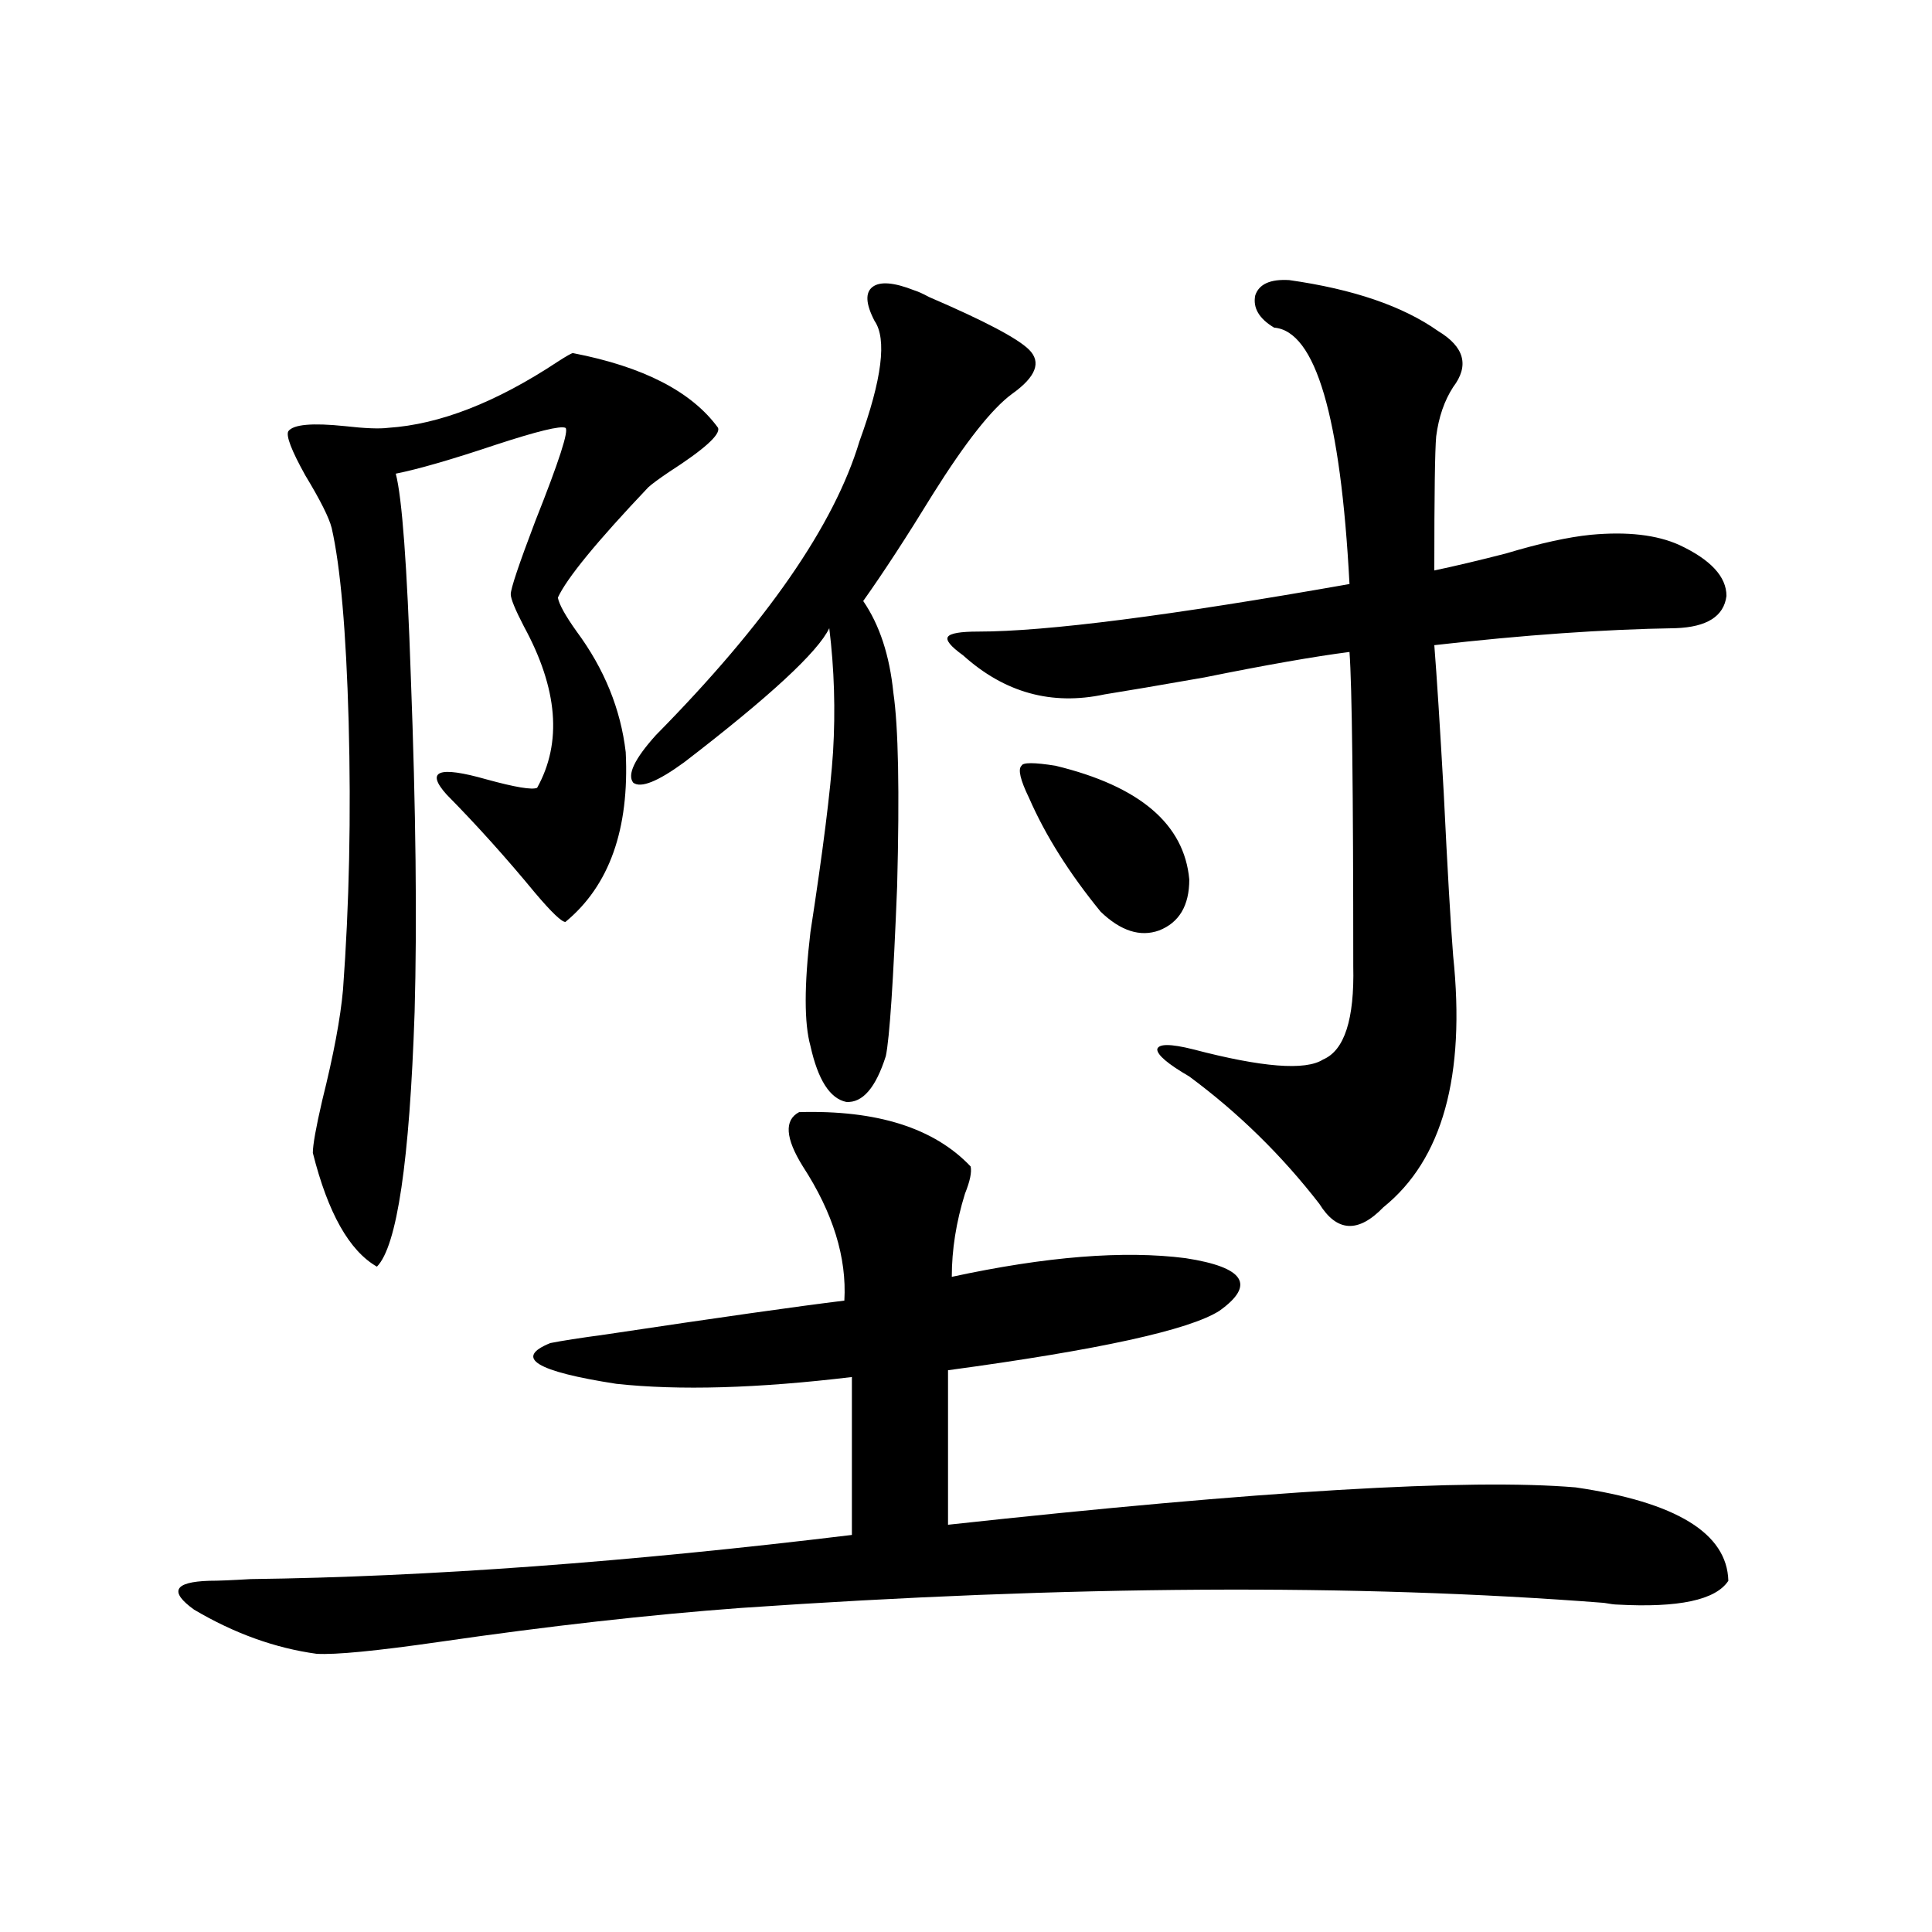 <?xml version="1.0" encoding="utf-8"?>
<!-- Generator: Adobe Illustrator 16.0.0, SVG Export Plug-In . SVG Version: 6.00 Build 0)  -->
<!DOCTYPE svg PUBLIC "-//W3C//DTD SVG 1.1//EN" "http://www.w3.org/Graphics/SVG/1.1/DTD/svg11.dtd">
<svg version="1.1" id="图层_1" xmlns="http://www.w3.org/2000/svg" xmlns:xlink="http://www.w3.org/1999/xlink" x="0px" y="0px"
	 width="1000px" height="1000px" viewBox="0 0 1000 1000" enable-background="new 0 0 1000 1000" xml:space="preserve">
<path d="M413.624,575.637c40.319-1.167,69.907,8.213,88.778,28.125c0.641,2.939-0.335,7.622-2.927,14.063
	c-4.558,14.653-6.829,29.004-6.829,43.066c48.779-10.547,89.099-13.76,120.973-9.668c30.563,4.697,36.417,13.774,17.561,27.246
	c-15.609,9.971-62.438,20.215-140.484,30.762v79.98c161.292-17.578,269.582-24.019,324.87-19.336
	c52.026,7.622,78.367,23.73,79.022,48.34c-6.509,9.957-25.7,14.063-57.56,12.305c-1.311,0-3.582-0.302-6.829-0.879
	c-128.137-9.956-277.066-9.077-446.818,2.637c-47.483,3.516-99.51,9.366-156.093,17.578c-32.53,4.684-53.657,6.729-63.413,6.152
	c-21.463-2.938-42.606-10.547-63.413-22.852c-13.018-9.365-10.412-14.351,7.805-14.941c4.542,0,11.707-0.288,21.463-0.879
	c91.705-1.167,195.437-8.789,311.211-22.852v-81.738c-48.779,5.864-89.434,7.031-121.948,3.516
	c-41.63-6.44-53.017-13.472-34.146-21.094c5.854-1.167,15.274-2.637,28.292-4.395c58.535-8.789,99.83-14.639,123.899-17.578
	c1.296-22.261-5.854-45.4-21.463-69.434C406.46,589.123,405.819,579.743,413.624,575.637z M296.554,182.766
	c36.417,7.031,61.462,19.927,75.12,38.672c1.296,3.516-7.164,11.138-25.365,22.852c-5.213,3.516-8.78,6.152-10.731,7.91
	c-26.676,28.125-42.285,47.173-46.828,57.129c0.641,3.516,3.902,9.38,9.756,17.578c14.299,19.336,22.759,40.142,25.365,62.402
	c1.951,39.854-8.46,69.146-31.219,87.891c-1.951,0-7.164-4.971-15.609-14.941c-14.969-18.154-30.243-35.156-45.852-50.977
	c-11.067-12.305-4.238-14.941,20.487-7.91c14.954,4.106,23.734,5.576,26.341,4.395c13.003-23.428,10.731-51.265-6.829-83.496
	c-4.558-8.789-6.829-14.351-6.829-16.699c0-2.925,4.223-15.518,12.683-37.793c12.348-31.05,17.561-47.158,15.609-48.34
	c-2.606-1.167-14.634,1.758-36.097,8.789c-22.773,7.622-39.999,12.607-51.706,14.941c3.247,12.305,5.854,47.461,7.805,105.469
	c2.591,68.555,3.247,126.274,1.951,173.145c-2.607,77.344-9.116,121.289-19.512,131.836c-14.314-8.198-25.365-27.822-33.17-58.887
	c0-4.092,1.616-13.184,4.878-27.246c5.854-23.428,9.42-42.476,10.731-57.129c3.247-43.945,4.222-90.225,2.927-138.867
	c-1.311-46.87-4.238-80.269-8.78-100.195c-1.311-5.273-5.854-14.351-13.658-27.246c-7.165-12.881-10.091-20.503-8.78-22.852
	c2.591-3.516,12.347-4.395,29.268-2.637c10.396,1.182,17.88,1.47,22.438,0.879c26.661-1.758,55.928-13.184,87.802-34.277
	C293.292,184.235,295.898,182.766,296.554,182.766z M473.135,150.246c1.951,0.591,4.543,1.758,7.805,3.516
	c28.612,12.305,45.853,21.396,51.706,27.246c6.494,6.455,3.567,14.063-8.78,22.852c-10.411,7.622-24.069,24.912-40.975,51.855
	c-13.658,22.275-25.7,40.732-36.097,55.371c8.445,12.305,13.658,28.125,15.609,47.461c2.592,17.578,3.247,50.977,1.951,100.195
	c-1.951,49.219-3.902,78.525-5.854,87.891c-5.213,16.411-12.042,24.321-20.487,23.73c-8.46-1.758-14.634-11.426-18.536-29.004
	c-3.262-11.714-3.262-31.338,0-58.887c6.494-42.188,10.396-73.237,11.707-93.164c1.296-21.67,0.641-43.066-1.951-64.16
	c-5.854,12.305-30.898,35.459-75.12,69.434c-13.658,9.971-22.438,13.486-26.341,10.547c-3.262-4.092,0.641-12.305,11.707-24.609
	c57.225-58.008,92.346-108.682,105.363-152.051c11.707-32.217,14.299-53.022,7.805-62.402c-4.558-8.789-4.878-14.639-0.976-17.578
	C455.574,145.563,462.724,146.154,473.135,150.246z M667.276,144.973c33.17,4.697,58.855,13.486,77.071,26.367
	c13.658,8.213,16.25,17.881,7.805,29.004c-4.558,7.031-7.484,15.532-8.78,25.488c-0.655,7.031-0.976,30.186-0.976,69.434
	c11.052-2.334,23.414-5.273,37.072-8.789c17.561-5.273,32.194-8.486,43.901-9.668c18.856-1.758,34.146,0,45.853,5.273
	c16.25,7.622,24.39,16.411,24.39,26.367c-1.311,10.547-10.091,16.123-26.341,16.699c-37.072,0.591-78.702,3.516-124.875,8.789
	c1.296,16.411,2.927,41.899,4.878,76.465c1.951,39.854,3.567,67.979,4.878,84.375c6.494,62.114-5.533,105.469-36.097,130.078
	c-13.018,13.486-24.069,12.896-33.17-1.758c-19.512-25.186-41.95-47.158-67.315-65.918c-11.066-6.44-16.585-11.123-16.585-14.063
	c0.641-2.925,6.829-2.925,18.536,0c35.762,9.38,58.2,11.138,67.315,5.273c11.052-4.683,16.25-20.791,15.609-48.34
	c0-90.815-0.655-145.02-1.951-162.598c-18.216,2.349-43.261,6.743-75.12,13.184c-23.414,4.106-40.654,7.031-51.706,8.789
	c-27.316,5.864-51.706-0.879-73.169-20.215c-6.509-4.683-9.115-7.91-7.805-9.668c1.296-1.758,6.494-2.637,15.609-2.637
	c35.121,0,99.175-8.198,192.19-24.609c-4.558-86.709-17.561-130.957-39.023-132.715c-7.805-4.683-11.066-10.244-9.756-16.699
	C651.667,147.033,657.521,144.396,667.276,144.973z M546.304,396.34c43.566,10.547,66.66,30.186,69.267,58.887
	c0,13.486-5.213,22.275-15.609,26.367c-9.756,3.516-19.847,0.303-30.243-9.668c-16.265-19.912-28.627-39.551-37.072-58.887
	c-4.558-9.365-5.854-14.941-3.902-16.699C529.384,394.582,535.237,394.582,546.304,396.34z"/>
</svg>
